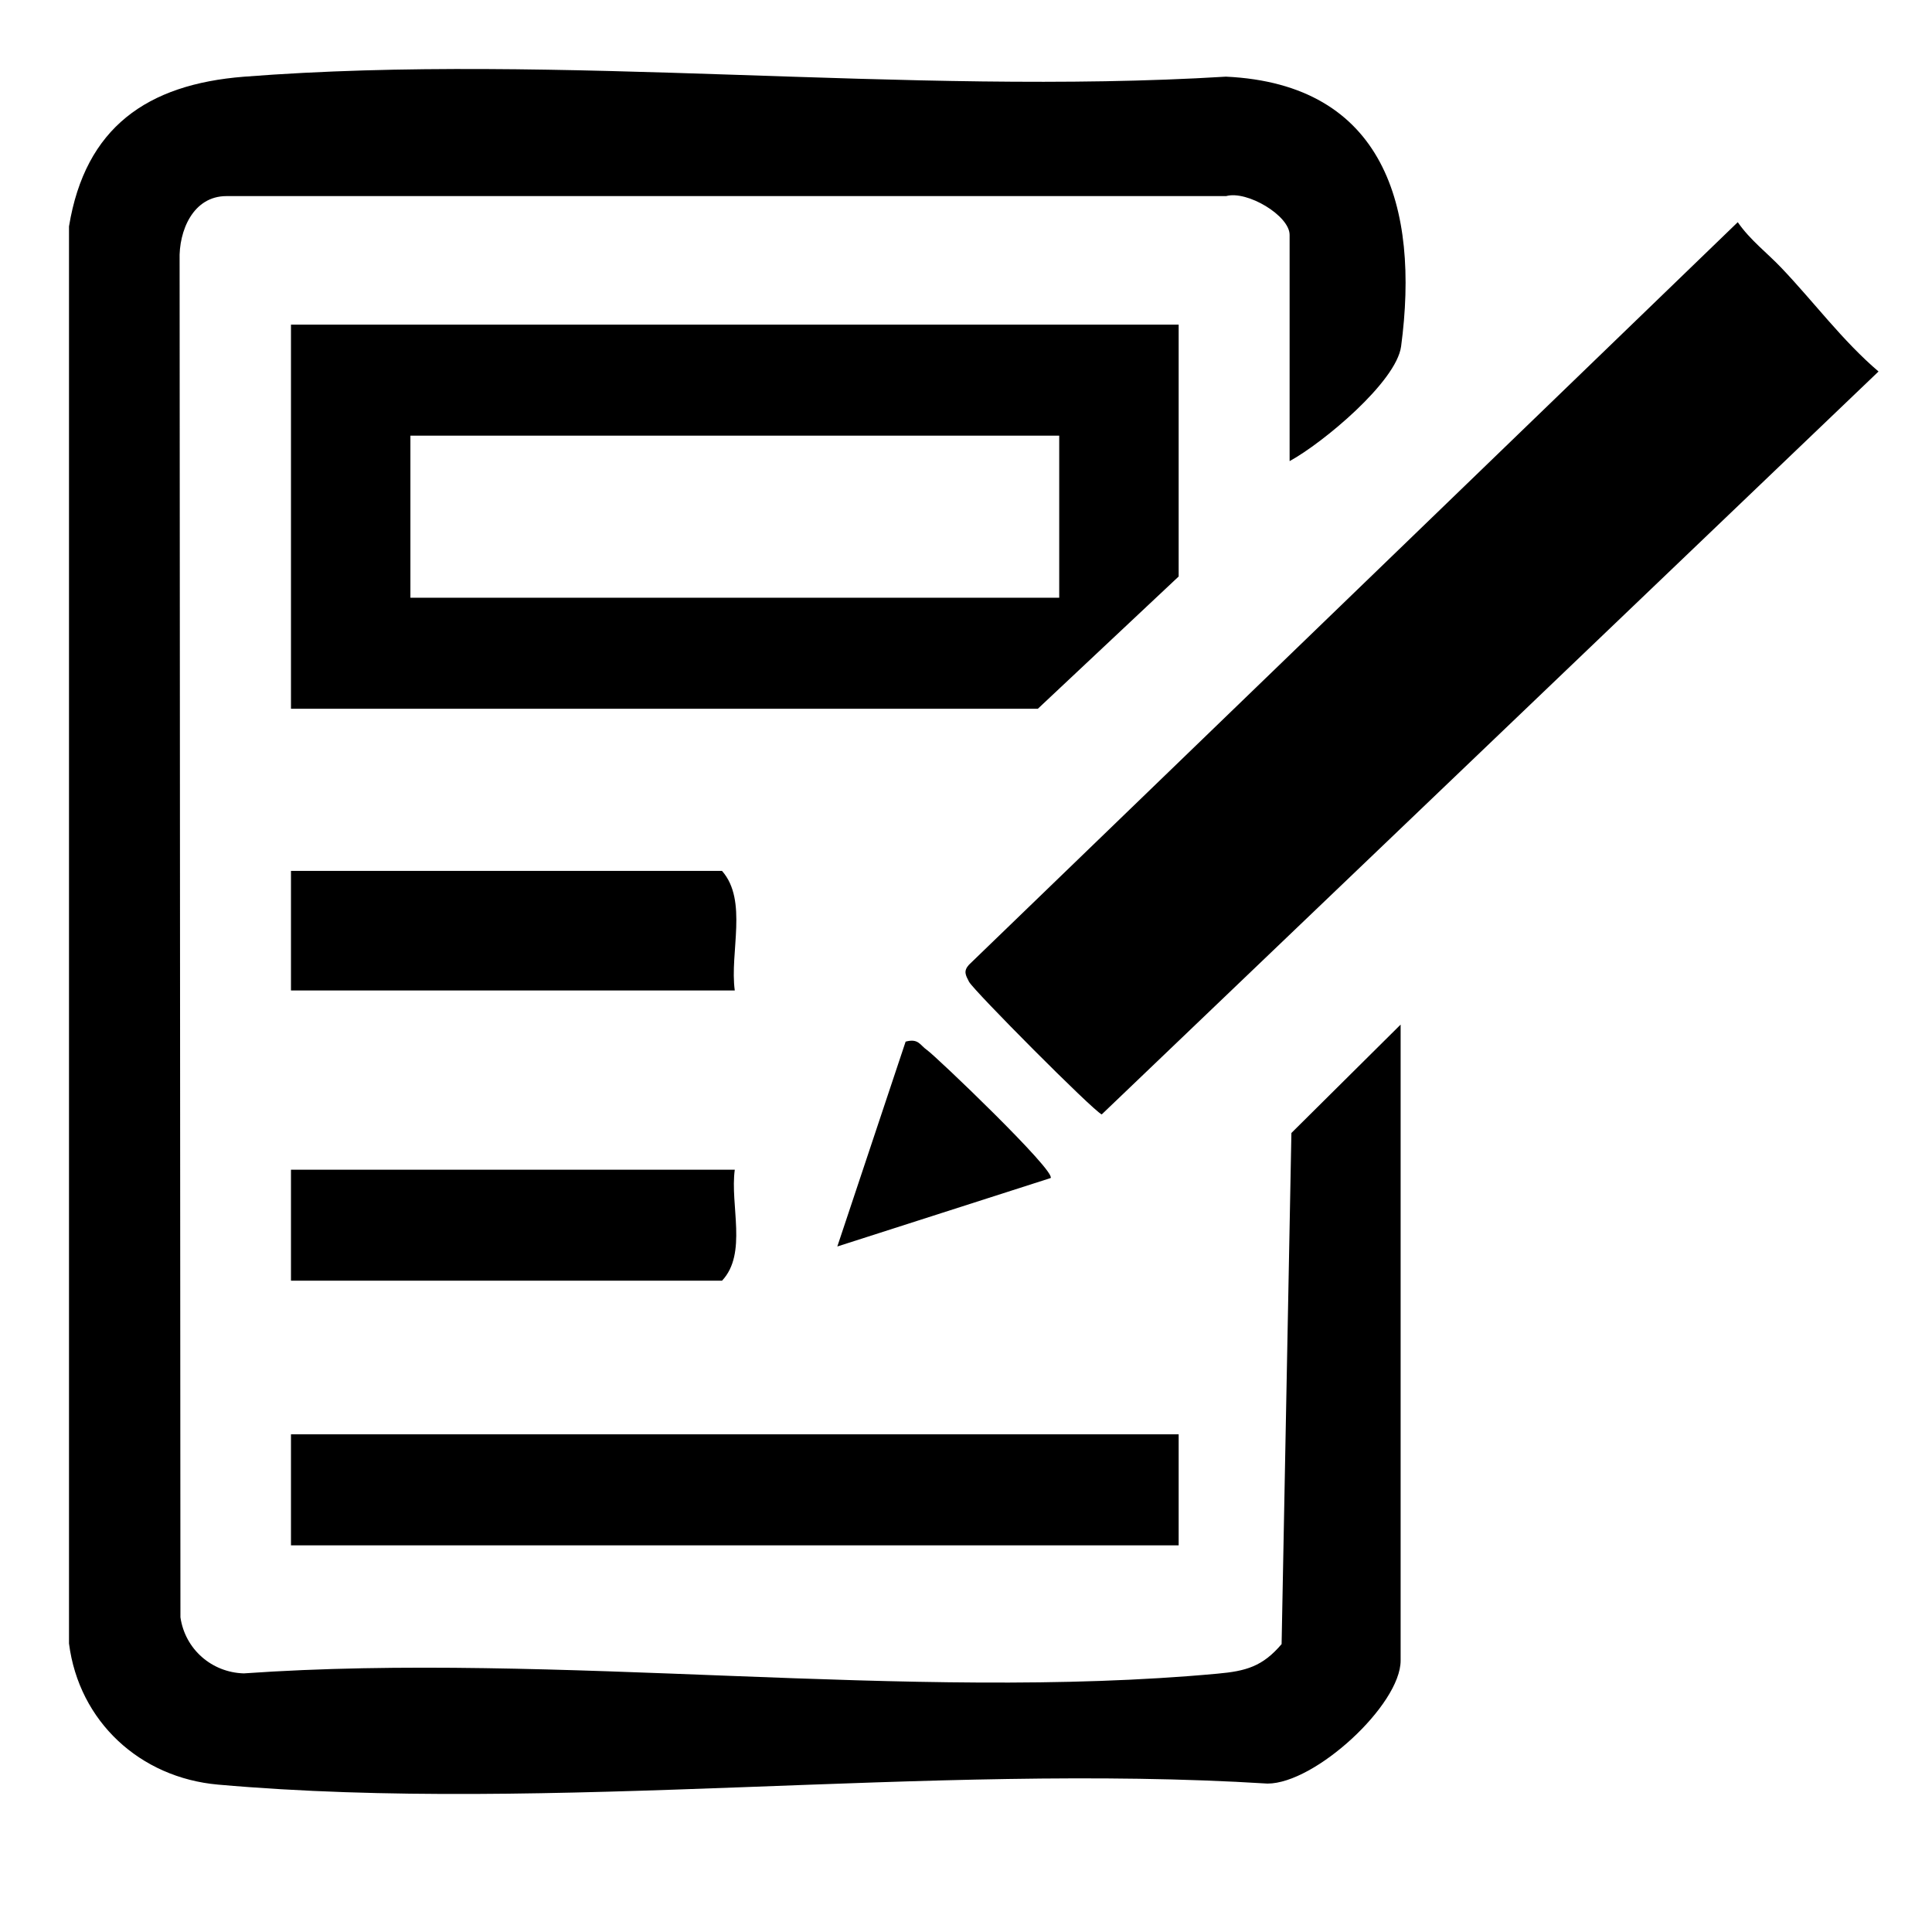 <svg width="28" height="28" viewBox="0 0 28 28" fill="none" xmlns="http://www.w3.org/2000/svg">
<path d="M3.532 1.112C8.108 0.754 13.142 1.394 17.767 1.111C20.065 1.218 20.574 3.007 20.306 5.019C20.238 5.535 19.168 6.422 18.69 6.683V3.404C18.69 3.125 18.073 2.757 17.77 2.842H3.282C2.797 2.842 2.589 3.347 2.603 3.77L2.615 23.439C2.682 23.9 3.066 24.238 3.533 24.252C8.072 23.933 13.173 24.669 17.645 24.256C18.056 24.219 18.299 24.153 18.576 23.825H18.574L18.716 16.42L20.299 14.849V24.066C20.299 24.708 19.059 25.849 18.37 25.849C13.467 25.543 7.996 26.292 3.16 25.864C2.029 25.764 1.145 24.95 1 23.819V3.281C1.236 1.844 2.134 1.223 3.532 1.112ZM17.082 22.396H4.217V20.787H17.082V22.396ZM10.649 16.952C10.578 17.466 10.835 18.167 10.464 18.561H4.217V16.952H10.649ZM13.125 15.096C13.313 15.046 13.331 15.146 13.435 15.218C13.562 15.306 15.303 16.97 15.227 17.073L12.135 18.065L13.125 15.096ZM25.185 3.22C25.364 3.48 25.617 3.67 25.818 3.883C26.288 4.376 26.701 4.937 27.225 5.384L15.967 16.151C15.839 16.095 14.109 14.353 14.045 14.23L14.043 14.227C13.994 14.132 13.96 14.074 14.043 13.982L25.185 3.22ZM10.464 12.622C10.842 13.05 10.573 13.805 10.649 14.355H4.217V12.622H10.464ZM17.082 8.355L15.041 10.272H4.217V4.705H17.082V8.355ZM5.948 8.663H15.351V6.314H5.948V8.663Z" fill="black"/>
</svg>
